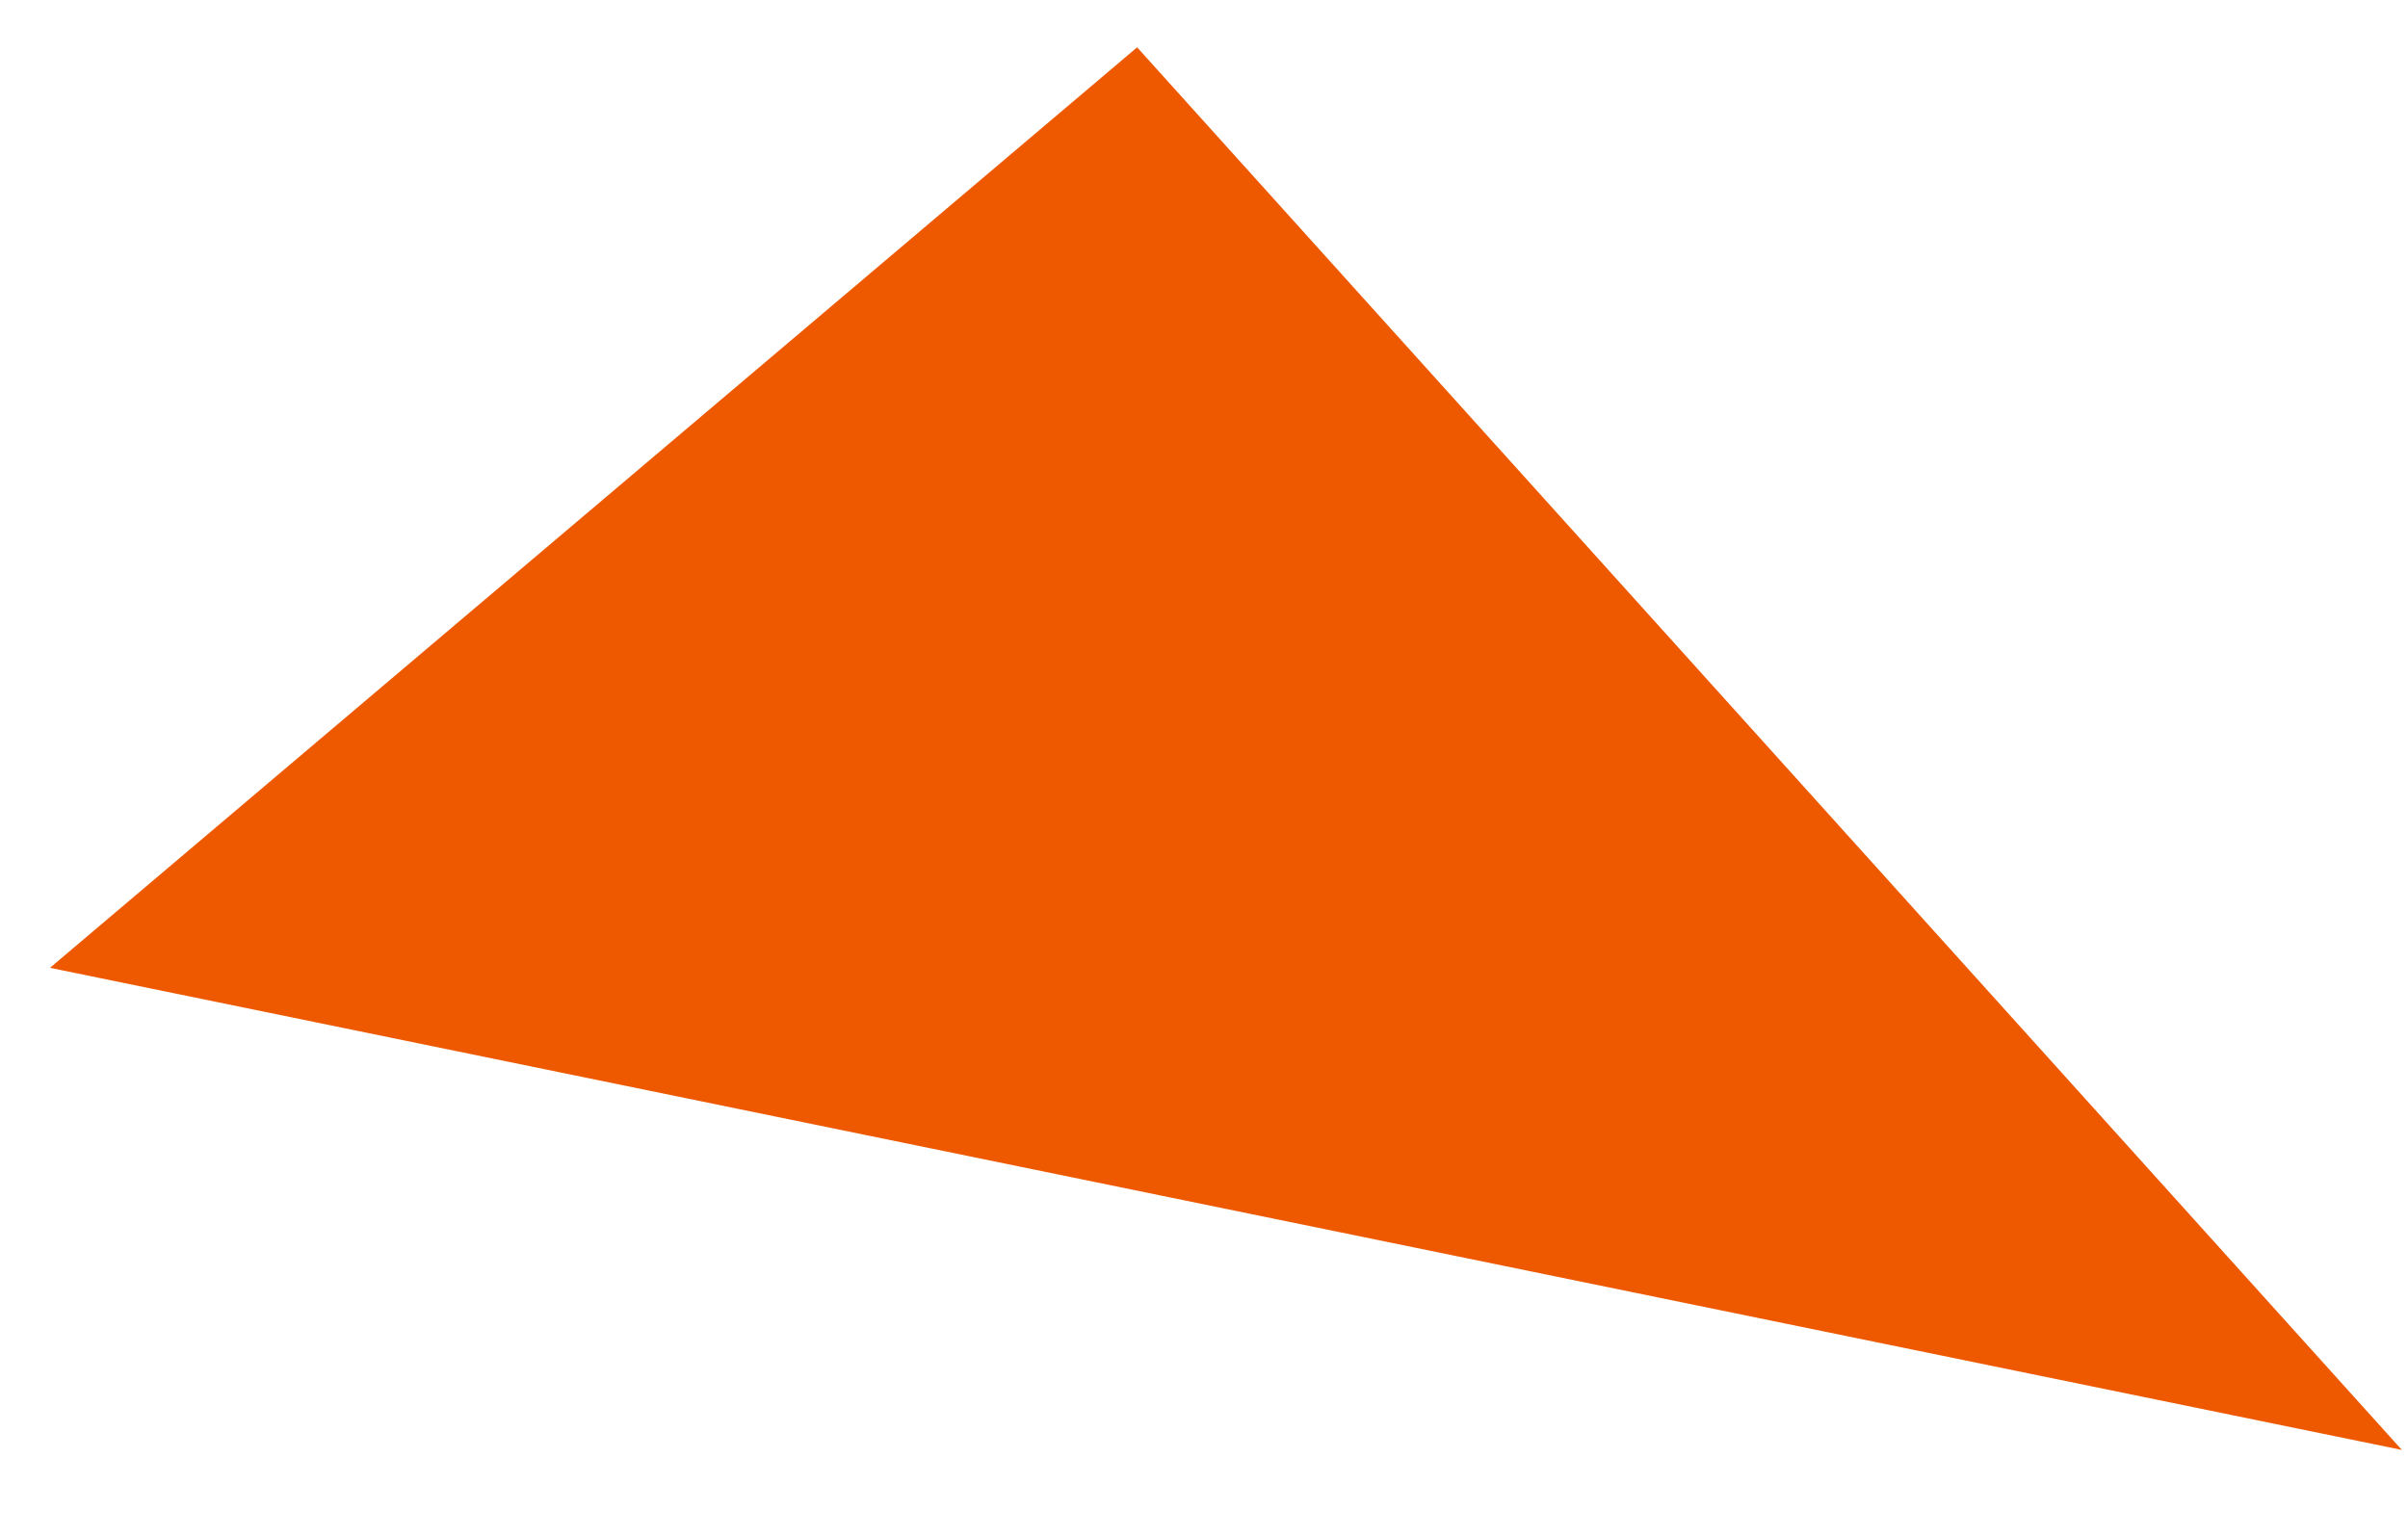 <?xml version="1.0" encoding="UTF-8"?> <svg xmlns="http://www.w3.org/2000/svg" width="105" height="67" viewBox="0 0 105 67" fill="none"> <path d="M104.732 63.236L2.179 42.21L49.584 2.064L104.732 63.236Z" fill="#EE5900"></path> </svg> 
